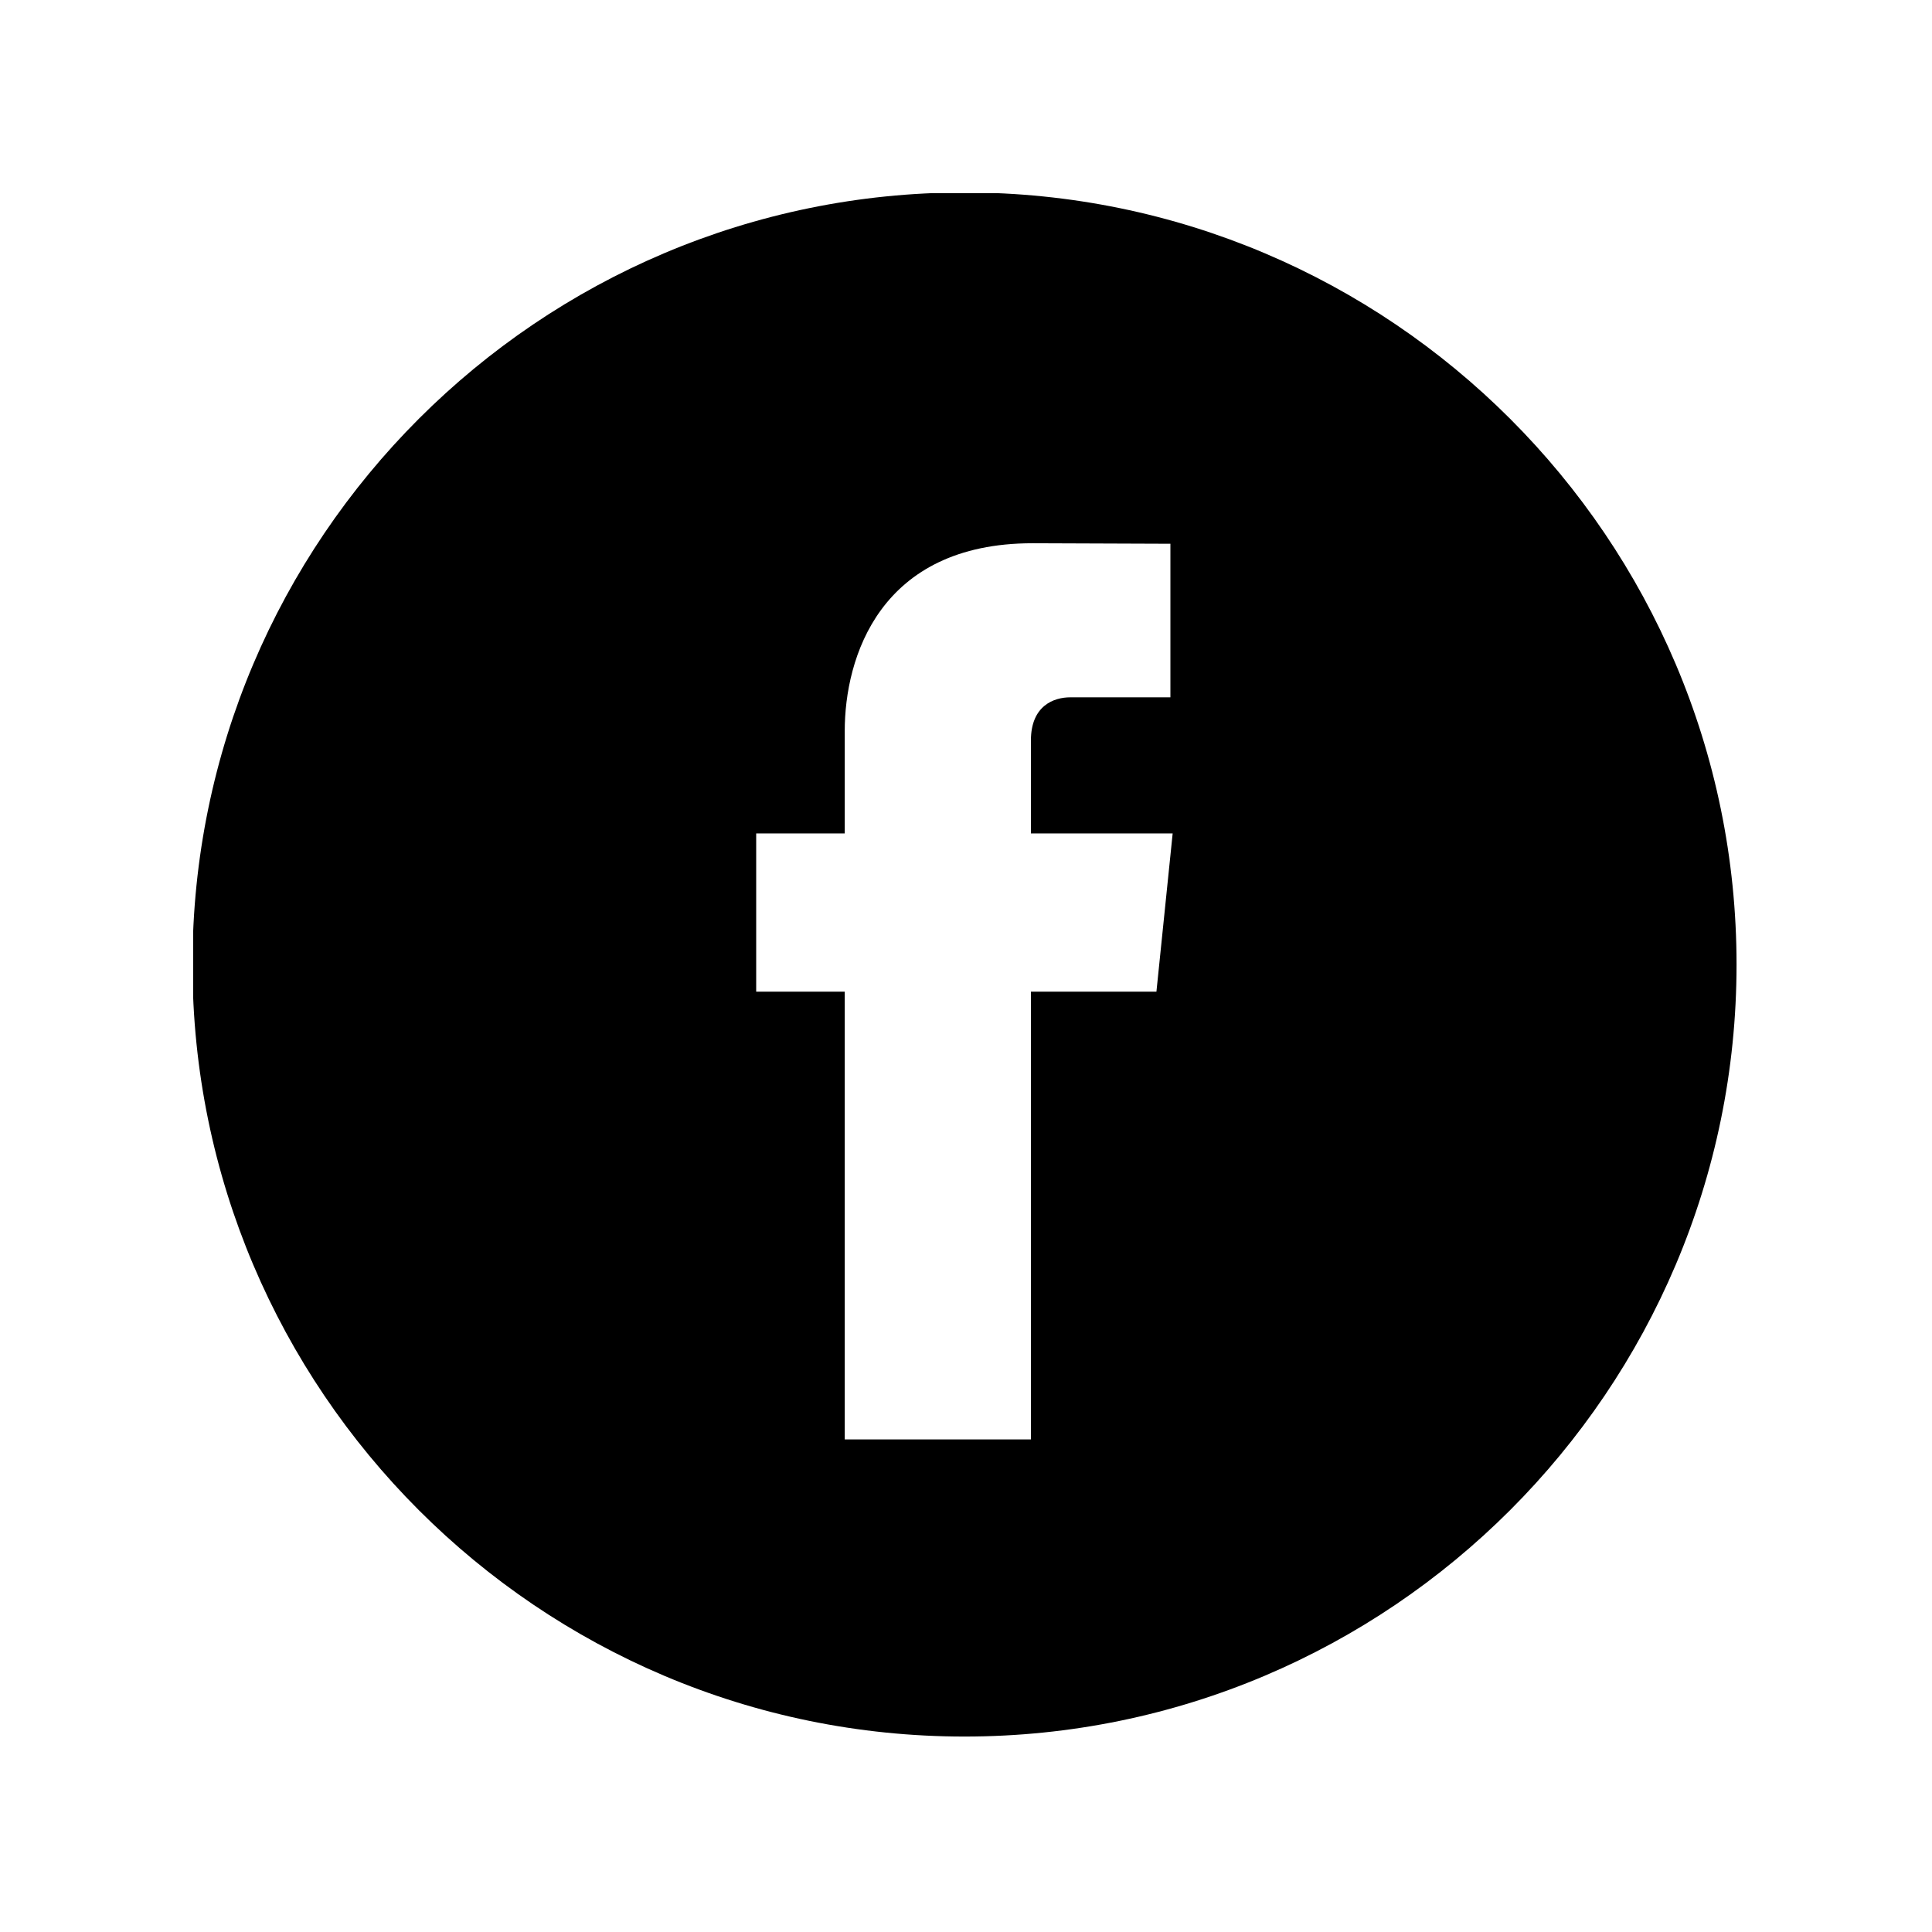 <svg xmlns="http://www.w3.org/2000/svg" xmlns:xlink="http://www.w3.org/1999/xlink" width="80" zoomAndPan="magnify" viewBox="0 0 60 60" height="80" preserveAspectRatio="xMidYMid meet" version="1.0"><defs><clipPath id="9b71da6cfb"><path d="M 6 6 L 54 6 L 54 54 L 6 54 Z M 6 6 " clip-rule="nonzero"/></clipPath></defs><g clip-path="url(#9b71da6cfb)"><path fill="#000000" d="M 29.953 5.977 C 16.73 5.977 5.977 16.73 5.977 29.953 C 5.977 43.172 16.73 53.93 29.953 53.93 C 43.172 53.93 53.93 43.172 53.93 29.953 C 53.93 16.73 43.172 5.977 29.953 5.977 Z M 35.914 30.797 L 32.016 30.797 C 32.016 37.027 32.016 44.703 32.016 44.703 L 26.234 44.703 C 26.234 44.703 26.234 37.102 26.234 30.797 L 23.484 30.797 L 23.484 25.883 L 26.234 25.883 L 26.234 22.703 C 26.234 20.426 27.316 16.871 32.066 16.871 L 36.348 16.887 L 36.348 21.656 C 36.348 21.656 33.746 21.656 33.238 21.656 C 32.734 21.656 32.016 21.91 32.016 22.996 L 32.016 25.883 L 36.418 25.883 Z M 35.914 30.797 " fill-opacity="1" fill-rule="nonzero"/></g></svg>